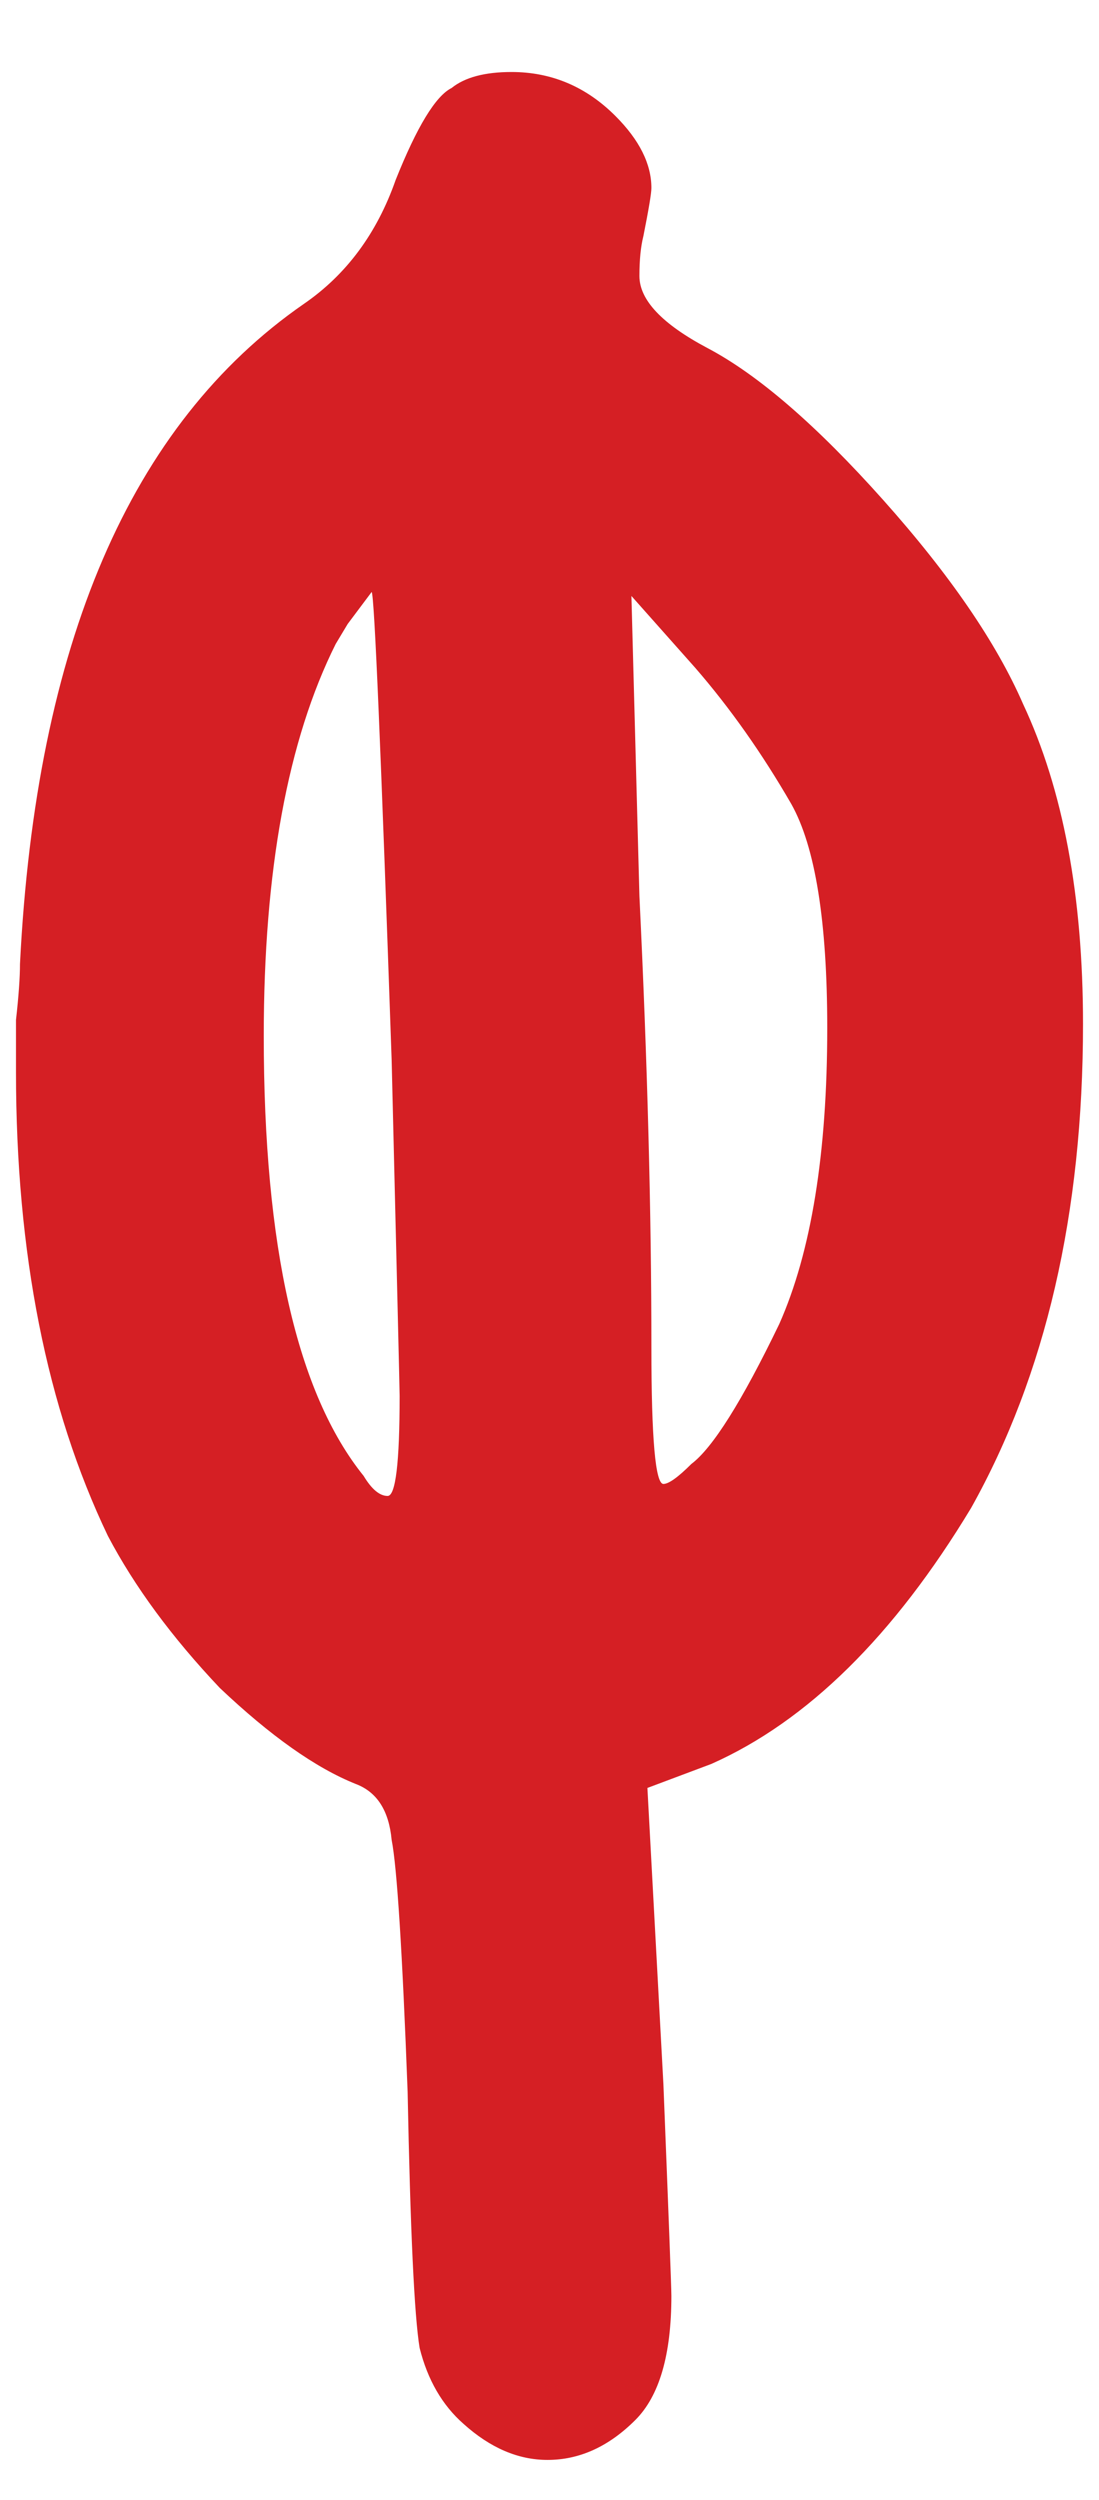 <?xml version="1.0" encoding="UTF-8"?> <svg xmlns="http://www.w3.org/2000/svg" width="11" height="25" viewBox="0 0 11 25" fill="none"><path d="M7.92 8.04C7.627 7.533 7.307 7.08 6.96 6.68L6.32 5.96L6.4 8.96C6.48 10.613 6.52 12.12 6.52 13.48C6.52 14.387 6.56 14.84 6.64 14.84C6.693 14.84 6.787 14.773 6.92 14.64C7.133 14.48 7.427 14.013 7.8 13.24C8.12 12.52 8.28 11.533 8.28 10.28C8.28 9.213 8.16 8.467 7.92 8.04ZM3.92 10.6C3.813 7.507 3.747 5.947 3.72 5.92L3.48 6.24L3.36 6.44C2.88 7.4 2.64 8.707 2.64 10.36C2.64 12.467 2.973 13.933 3.64 14.76C3.72 14.893 3.8 14.96 3.88 14.96C3.96 14.96 4 14.627 4 13.96C4 13.907 3.973 12.787 3.92 10.6ZM4.52 0.88C4.653 0.773 4.853 0.72 5.12 0.72C5.52 0.72 5.867 0.867 6.16 1.16C6.4 1.4 6.52 1.64 6.52 1.88C6.52 1.933 6.493 2.093 6.44 2.36C6.413 2.467 6.4 2.6 6.4 2.76C6.4 3 6.627 3.24 7.08 3.48C7.587 3.747 8.173 4.253 8.84 5C9.507 5.747 9.973 6.427 10.24 7.04C10.64 7.893 10.84 8.96 10.84 10.24C10.84 12.133 10.467 13.747 9.72 15.08C8.947 16.36 8.08 17.213 7.12 17.64L6.48 17.88L6.64 20.84C6.693 22.173 6.72 22.88 6.72 22.96C6.72 23.547 6.6 23.96 6.36 24.2C6.093 24.467 5.8 24.6 5.48 24.6C5.187 24.6 4.907 24.48 4.64 24.24C4.427 24.053 4.28 23.8 4.2 23.48C4.147 23.16 4.107 22.307 4.08 20.92C4.027 19.507 3.973 18.667 3.92 18.4C3.893 18.107 3.773 17.92 3.56 17.84C3.16 17.68 2.707 17.36 2.2 16.88C1.72 16.373 1.347 15.867 1.08 15.36C0.467 14.08 0.16 12.533 0.16 10.72C0.16 10.613 0.16 10.44 0.16 10.2C0.187 9.96 0.2 9.773 0.2 9.64C0.36 6.44 1.307 4.24 3.04 3.04C3.467 2.747 3.773 2.333 3.96 1.8C4.173 1.267 4.36 0.96 4.52 0.88Z" fill="#D51F24"></path></svg> 